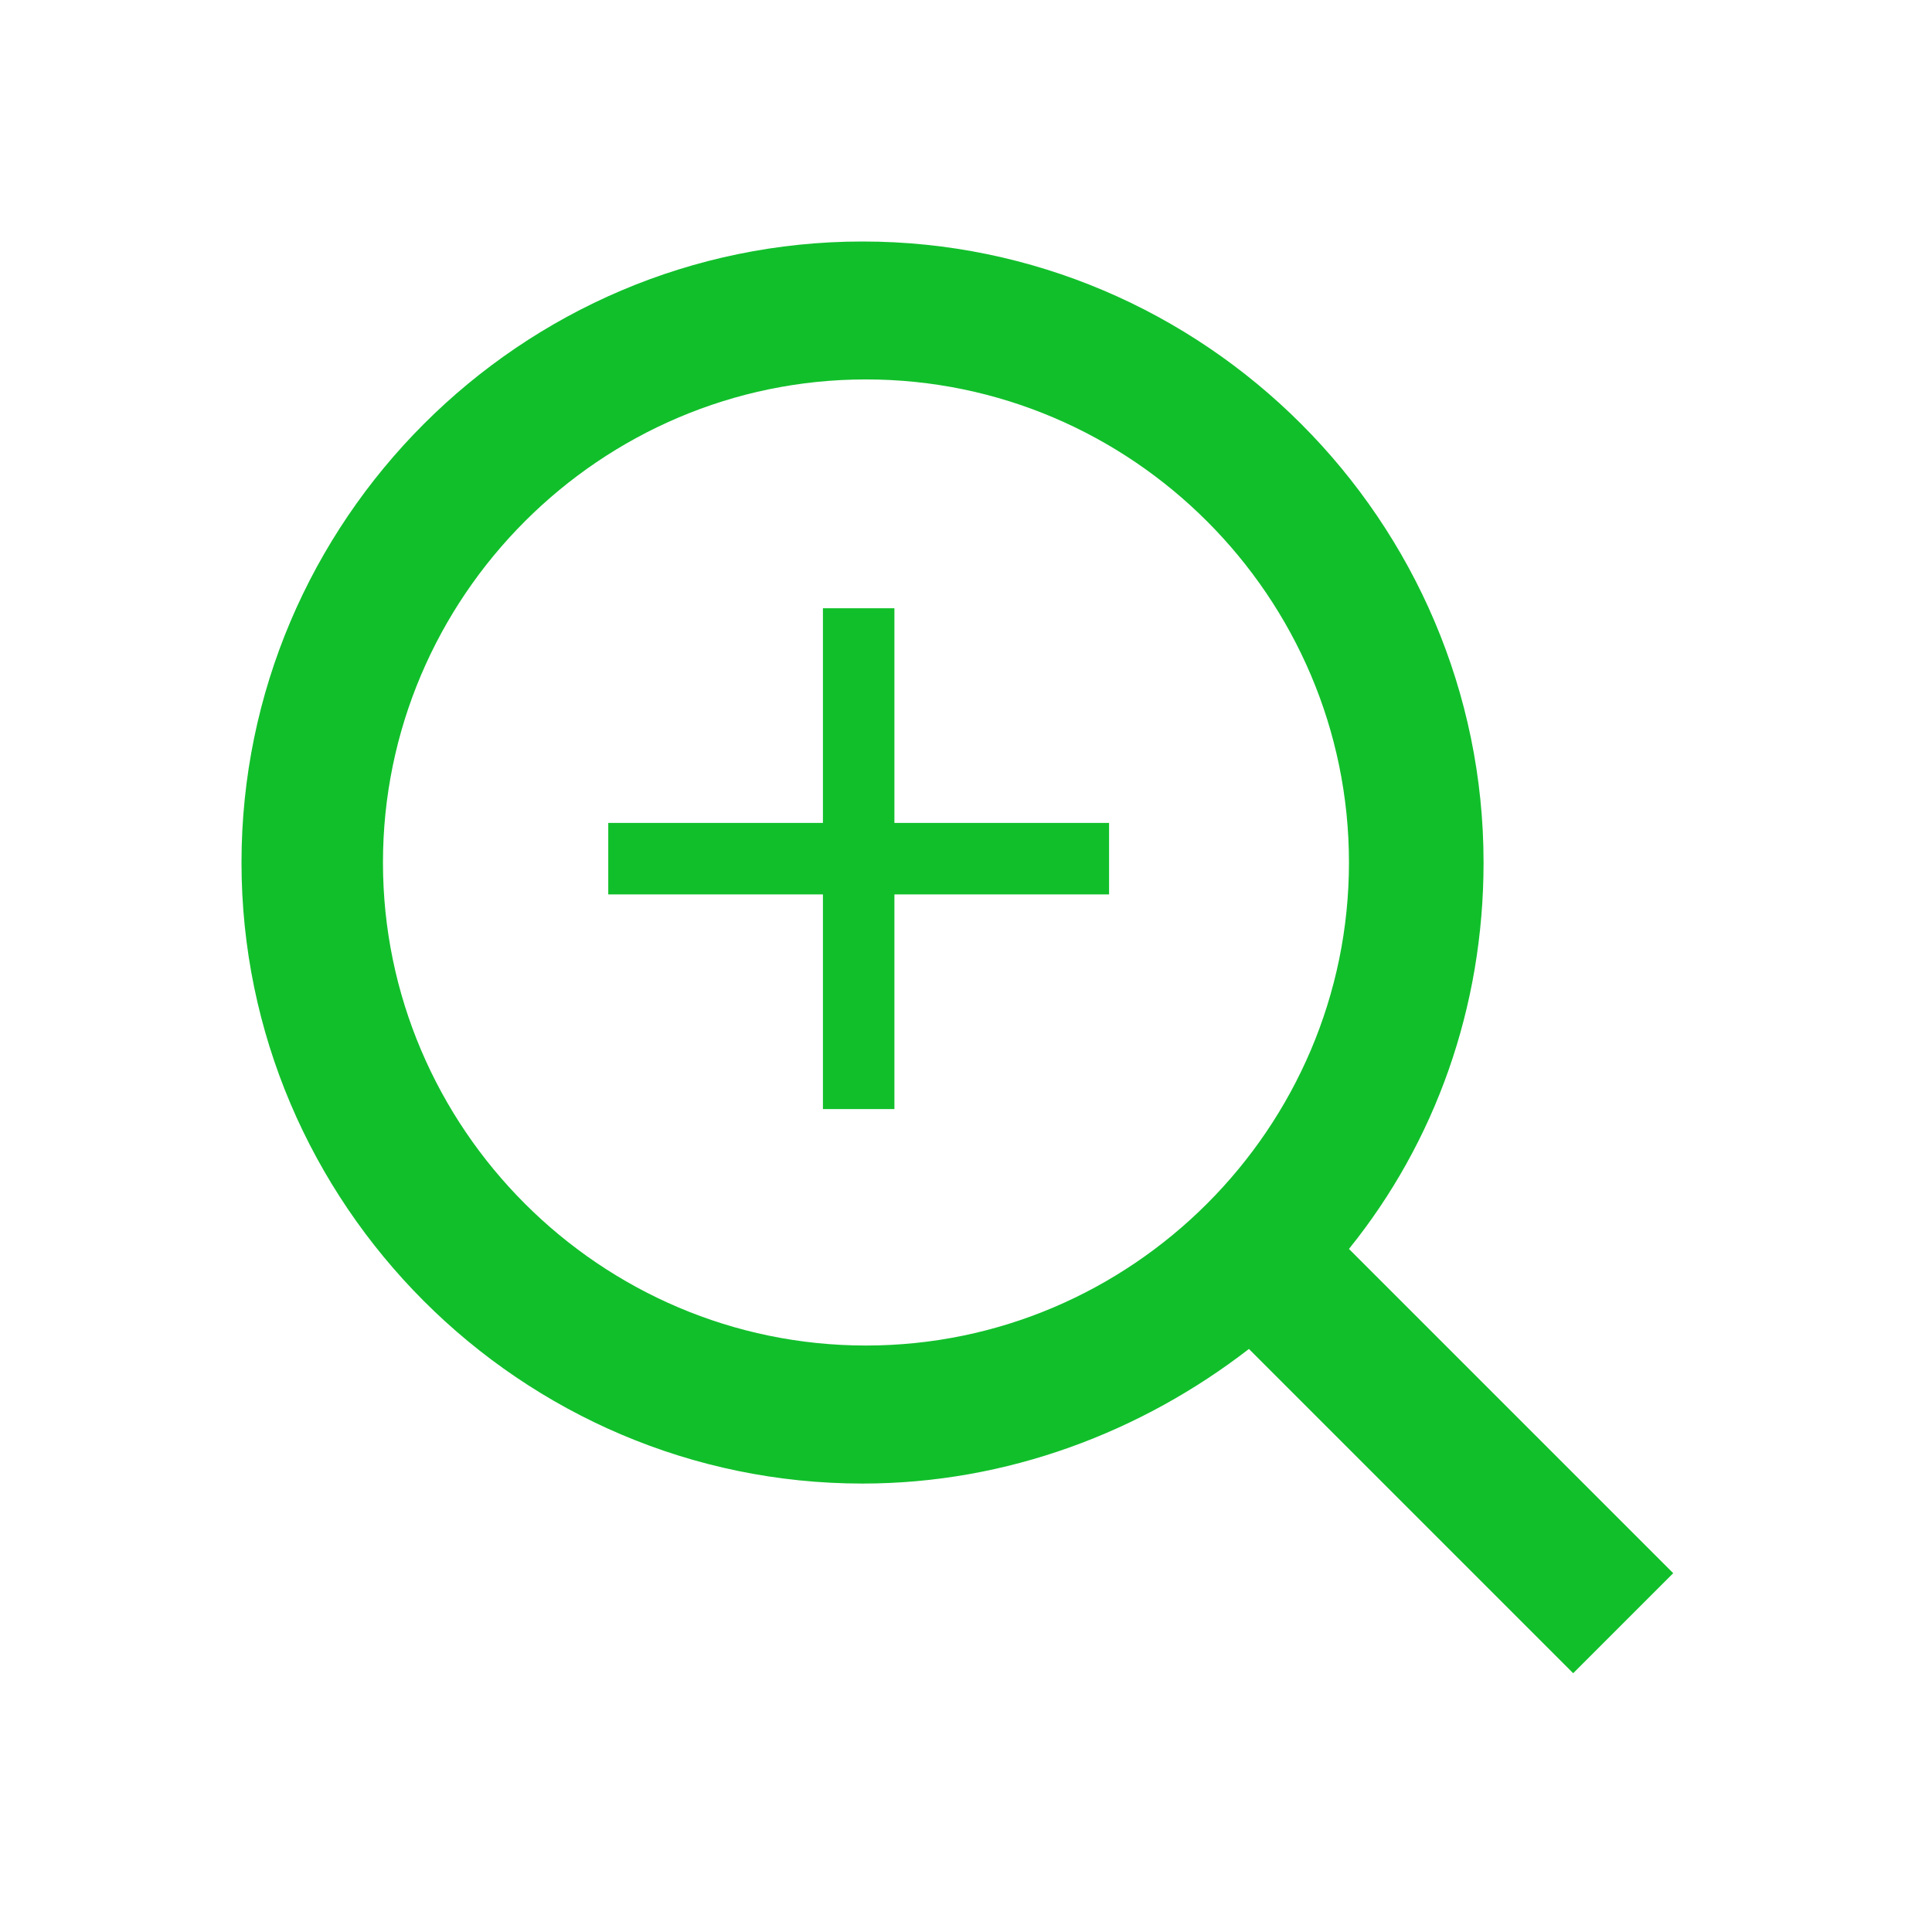 <svg width="18" height="18" viewBox="0 0 18 18" fill="none" xmlns="http://www.w3.org/2000/svg">
<path d="M15.589 14.657L12.568 11.636C13.372 10.639 13.822 9.386 13.822 8.036C13.822 4.853 11.218 2.25 8.036 2.25C4.853 2.25 2.25 4.853 2.25 8.036C2.25 11.218 4.853 13.822 8.036 13.822C9.386 13.822 10.639 13.339 11.636 12.568L14.657 15.589L15.589 14.657ZM8.068 12.536C5.593 12.536 3.568 10.511 3.568 8.036C3.568 5.561 5.593 3.535 8.068 3.535C10.543 3.535 12.568 5.561 12.568 8.036C12.568 10.511 10.543 12.536 8.068 12.536Z" fill="#11BF2B"/>
<path d="M10.333 8.333H8.333V10.333H7.667V8.333H5.667V7.667H7.667V5.667H8.333V7.667H10.333V8.333Z" fill="#11BF2B"/>
</svg>
